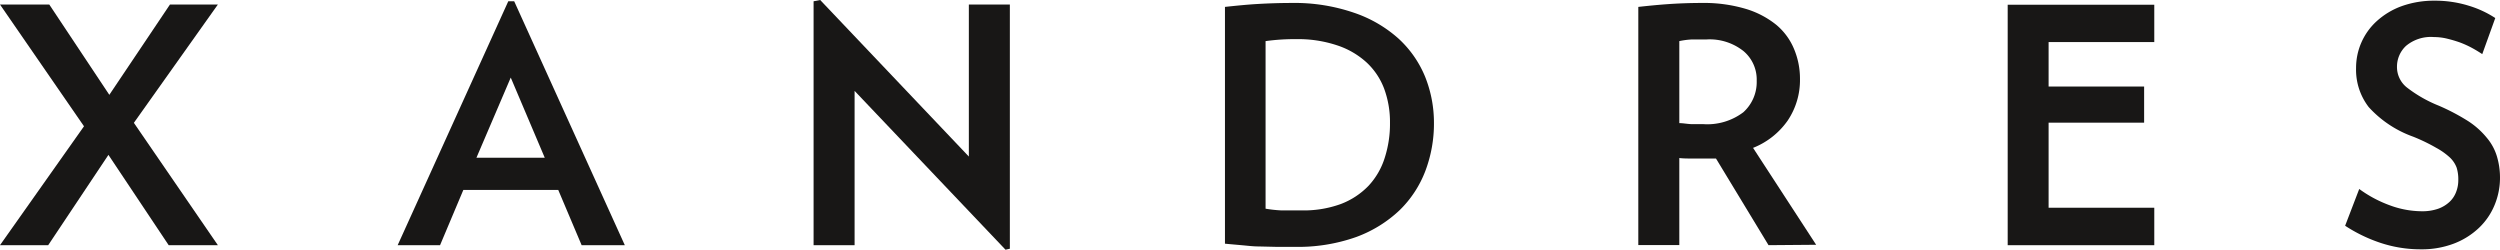 <svg id="Laag_1" data-name="Laag 1" xmlns="http://www.w3.org/2000/svg" viewBox="0 0 253.6 25.33"><defs><style>.cls-1{fill:#181716;}</style></defs><path class="cls-1" d="M17.11,24.87,11,15.71,4.89,24.87H0L8.52,12.81,0,.46H5l6.09,9.16L17.24.46H22.1l-8.52,12L22.1,24.87Z"/><path class="cls-1" d="M59,24.87l-2.37-5.6H47l-2.36,5.6h-4.3L51.56.13h.6L63.38,24.87Zm-7.19-17L48.33,16h6.93Z"/><path class="cls-1" d="M102,25.33,86.69,9.22V24.87H82.53V.13L83.2,0,98.28,15.88V.46h4.16V25.23Z"/><path class="cls-1" d="M145.46,12.45a13.59,13.59,0,0,1-.86,4.86,11.05,11.05,0,0,1-2.61,4,12.8,12.8,0,0,1-4.41,2.73,17.64,17.64,0,0,1-6.3,1c-.66,0-1.29,0-1.88,0L127.69,25c-.56,0-1.11-.07-1.66-.12s-1.15-.1-1.77-.16V.7c1.2-.13,2.33-.24,3.38-.3s2.19-.1,3.41-.1a18.53,18.53,0,0,1,6.32,1,13,13,0,0,1,4.5,2.62,10.8,10.8,0,0,1,2.7,3.88A12.53,12.53,0,0,1,145.46,12.45Zm-4.46,0A9.77,9.77,0,0,0,140.41,9a7,7,0,0,0-1.8-2.68,8.24,8.24,0,0,0-3-1.73,12.49,12.49,0,0,0-4.1-.62,21.45,21.45,0,0,0-3.13.2v17a13.26,13.26,0,0,0,1.53.17c.51,0,1.17,0,2,0A11,11,0,0,0,136,20.7a7.67,7.67,0,0,0,2.83-1.86A7.39,7.39,0,0,0,140.47,16,11.26,11.26,0,0,0,141,12.45Z"/><path class="cls-1" d="M179.4,24.87l-5.33-8.79-.63,0h-.66c-.4,0-.81,0-1.22,0s-.81,0-1.21-.05v8.83h-4.16V.7c1-.11,2-.21,3-.28S171.37.3,172.61.3a14.86,14.86,0,0,1,4.48.6,9.06,9.06,0,0,1,3.11,1.63A6.36,6.36,0,0,1,182,5a7.76,7.76,0,0,1,.59,3,7.36,7.36,0,0,1-1.24,4.22A7.78,7.78,0,0,1,177.83,15l6.4,9.83ZM178.2,8.19a3.77,3.77,0,0,0-1.33-3A5.51,5.51,0,0,0,173.14,4c-.51,0-1,0-1.46,0a7.92,7.92,0,0,0-1.33.17v8.32c.37,0,.77.08,1.18.1l1.21,0a6.06,6.06,0,0,0,4.1-1.2A4.13,4.13,0,0,0,178.2,8.19Z"/><path class="cls-1" d="M253.6,18a7.21,7.21,0,0,1-.55,2.8,6.7,6.7,0,0,1-1.6,2.33,7.65,7.65,0,0,1-2.53,1.58,9.14,9.14,0,0,1-3.38.58,12.86,12.86,0,0,1-4.08-.66,15.35,15.35,0,0,1-3.57-1.73l1.43-3.73a12.44,12.44,0,0,0,3.11,1.66,9.45,9.45,0,0,0,3.25.6,4.86,4.86,0,0,0,1.66-.26,3.34,3.34,0,0,0,1.15-.7,2.64,2.64,0,0,0,.66-1,3.29,3.29,0,0,0,.22-1.21A4,4,0,0,0,249.2,17a2.77,2.77,0,0,0-.66-1,6.87,6.87,0,0,0-1.4-1,18.17,18.17,0,0,0-2.36-1.14,11.17,11.17,0,0,1-4.5-3A6.21,6.21,0,0,1,239,6.89a6.4,6.4,0,0,1,2.09-4.74A7.65,7.65,0,0,1,243.61.63,9.74,9.74,0,0,1,247,.07a11.48,11.48,0,0,1,3.43.51,10.37,10.37,0,0,1,2.69,1.25L251.8,5.49c-.33-.22-.69-.44-1.08-.65a9.78,9.78,0,0,0-1.23-.55,13.54,13.54,0,0,0-1.3-.38,5.66,5.66,0,0,0-1.28-.15,3.93,3.93,0,0,0-2.85.9,2.88,2.88,0,0,0-.91,2.13,2.64,2.64,0,0,0,1,2.08,13.38,13.38,0,0,0,3.24,1.85,21.48,21.48,0,0,1,3,1.58A8.15,8.15,0,0,1,252.28,14a5.25,5.25,0,0,1,1,1.84A7.51,7.51,0,0,1,253.6,18Z"/><path class="cls-1" d="M203.66,24.87V.48h14.87V4.27H207.81V8.78h9.69v3.66h-9.69v8.63h10.72v3.8Z"/></svg>
